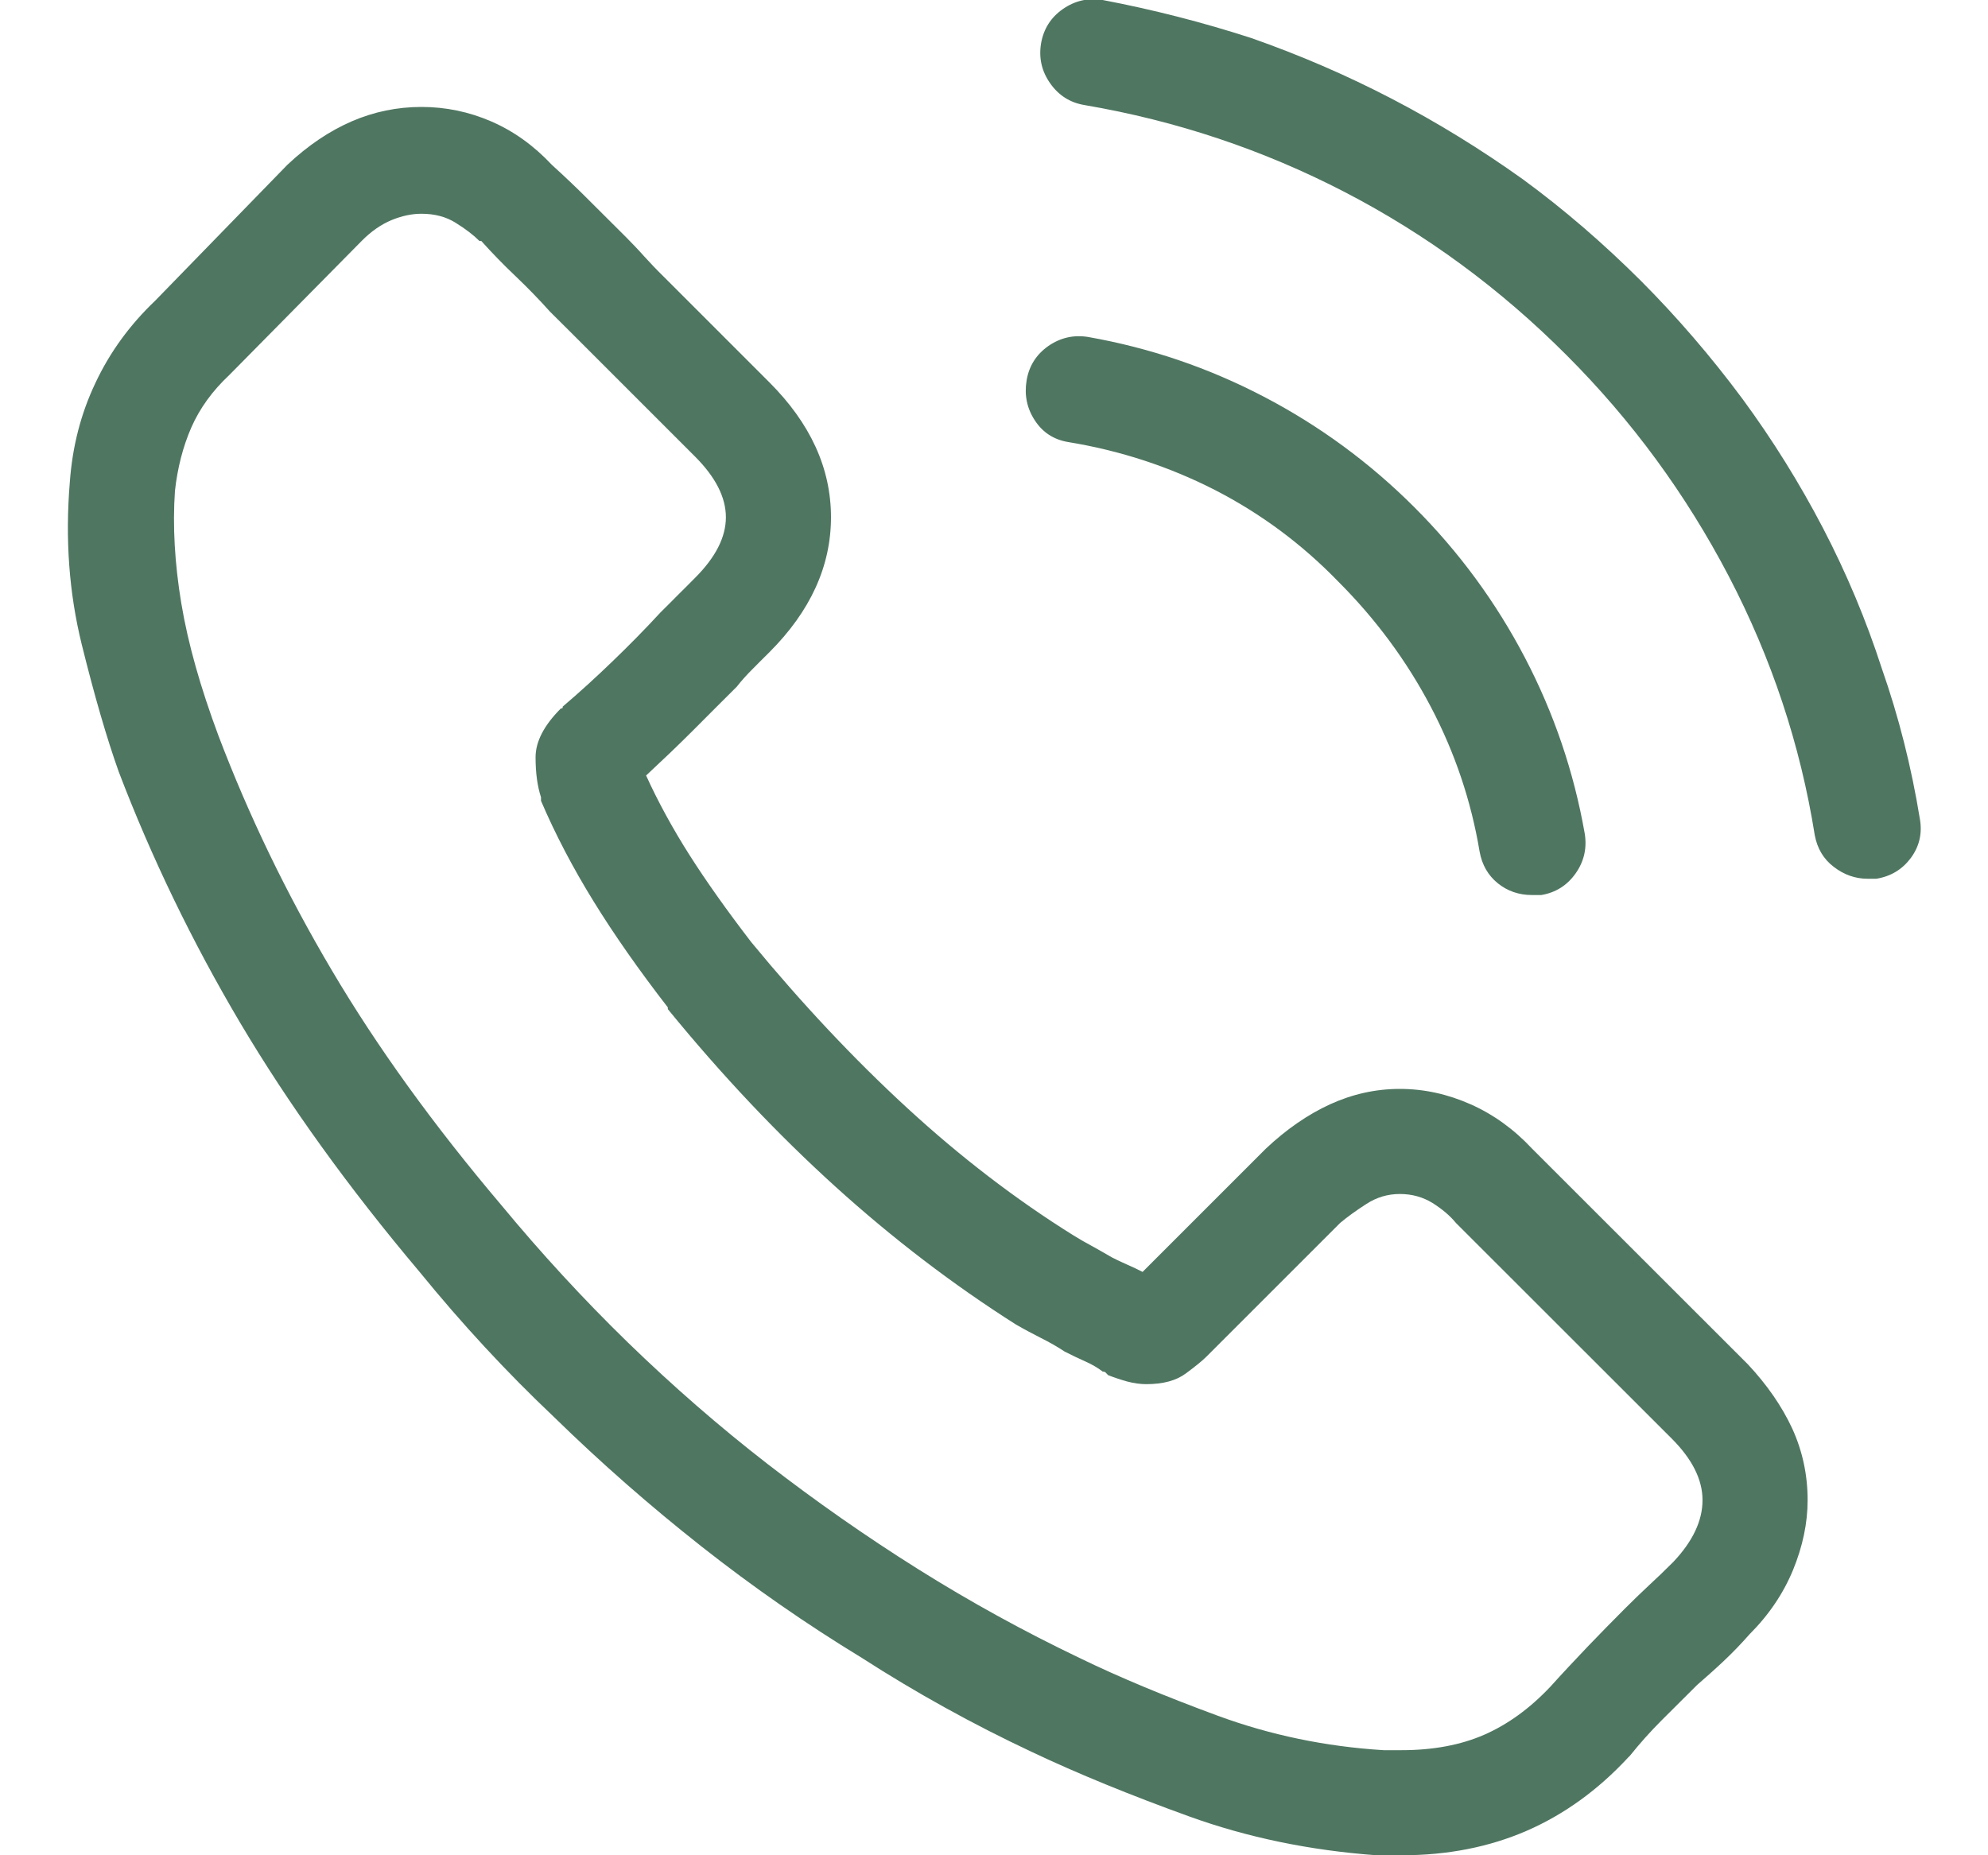 <svg xmlns="http://www.w3.org/2000/svg" width="15" height="14" viewBox="0 0 15 14" fill="#4F7661"><g clip-path="url(#clip0_2044_933)"><path d="M11.56 8.668C11.424 8.522 11.269 8.41 11.096 8.333C10.922 8.256 10.745 8.217 10.562 8.217C10.38 8.217 10.205 8.256 10.036 8.333C9.868 8.41 9.706 8.522 9.551 8.668L8.621 9.598C8.585 9.579 8.546 9.561 8.505 9.543C8.464 9.525 8.425 9.507 8.389 9.488C8.343 9.461 8.295 9.434 8.245 9.406C8.195 9.379 8.147 9.352 8.102 9.324C7.664 9.051 7.245 8.729 6.844 8.36C6.443 7.991 6.051 7.574 5.668 7.109C5.486 6.872 5.331 6.654 5.203 6.453C5.076 6.253 4.966 6.052 4.875 5.852C4.993 5.742 5.11 5.631 5.224 5.517C5.338 5.403 5.449 5.291 5.559 5.182C5.595 5.136 5.634 5.093 5.675 5.052C5.716 5.011 5.759 4.967 5.805 4.922C6.115 4.612 6.27 4.272 6.27 3.903C6.27 3.534 6.115 3.195 5.805 2.885L4.998 2.078C4.952 2.033 4.907 1.985 4.861 1.935C4.816 1.884 4.77 1.837 4.725 1.791C4.633 1.7 4.542 1.609 4.451 1.518C4.36 1.426 4.264 1.335 4.164 1.244C4.027 1.098 3.875 0.989 3.706 0.916C3.537 0.843 3.362 0.807 3.18 0.807C2.997 0.807 2.822 0.843 2.653 0.916C2.485 0.989 2.323 1.098 2.168 1.244L1.17 2.27C0.979 2.452 0.828 2.659 0.719 2.892C0.609 3.124 0.546 3.372 0.527 3.637C0.491 4.065 0.521 4.473 0.616 4.86C0.712 5.248 0.805 5.569 0.896 5.824C1.143 6.471 1.448 7.103 1.812 7.718C2.177 8.333 2.628 8.96 3.166 9.598C3.485 9.99 3.822 10.354 4.178 10.691C4.533 11.038 4.905 11.364 5.292 11.669C5.679 11.974 6.083 12.255 6.502 12.51C6.912 12.774 7.34 13.011 7.787 13.221C8.133 13.385 8.528 13.546 8.97 13.706C9.412 13.866 9.883 13.963 10.385 14C10.421 14 10.455 14 10.487 14C10.519 14 10.549 14 10.576 14C10.922 14 11.237 13.938 11.52 13.815C11.802 13.692 12.057 13.508 12.285 13.262C12.285 13.262 12.29 13.257 12.299 13.248C12.372 13.157 12.451 13.068 12.538 12.981C12.625 12.895 12.713 12.806 12.805 12.715C12.868 12.66 12.935 12.601 13.003 12.537C13.071 12.473 13.137 12.405 13.201 12.332C13.347 12.186 13.456 12.024 13.529 11.847C13.602 11.669 13.639 11.493 13.639 11.32C13.639 11.129 13.6 10.949 13.523 10.78C13.445 10.612 13.333 10.45 13.188 10.295L11.56 8.668ZM12.627 11.785C12.563 11.849 12.502 11.908 12.442 11.963C12.383 12.018 12.322 12.077 12.258 12.141C12.167 12.232 12.073 12.328 11.977 12.428C11.882 12.528 11.788 12.628 11.697 12.729C11.542 12.893 11.376 13.013 11.198 13.091C11.021 13.168 10.813 13.207 10.576 13.207C10.558 13.207 10.537 13.207 10.515 13.207C10.492 13.207 10.467 13.207 10.44 13.207C10.002 13.18 9.585 13.093 9.188 12.947C8.792 12.801 8.443 12.656 8.143 12.51C7.723 12.309 7.318 12.086 6.926 11.84C6.534 11.594 6.156 11.329 5.791 11.047C5.426 10.764 5.076 10.459 4.738 10.131C4.401 9.803 4.082 9.456 3.781 9.092C3.271 8.49 2.845 7.9 2.503 7.321C2.161 6.743 1.876 6.152 1.648 5.551C1.512 5.186 1.418 4.854 1.368 4.553C1.318 4.252 1.302 3.969 1.32 3.705C1.339 3.532 1.38 3.372 1.443 3.227C1.507 3.081 1.603 2.949 1.73 2.83L2.729 1.818C2.801 1.745 2.877 1.693 2.954 1.661C3.032 1.629 3.107 1.613 3.18 1.613C3.28 1.613 3.367 1.636 3.439 1.682C3.512 1.727 3.572 1.773 3.617 1.818C3.617 1.818 3.622 1.818 3.631 1.818C3.713 1.909 3.799 1.998 3.891 2.085C3.982 2.172 4.068 2.26 4.15 2.352C4.196 2.397 4.244 2.445 4.294 2.495C4.344 2.545 4.392 2.593 4.438 2.639L5.244 3.445C5.399 3.6 5.477 3.753 5.477 3.903C5.477 4.054 5.399 4.206 5.244 4.361C5.199 4.407 5.155 4.45 5.114 4.491C5.073 4.532 5.03 4.576 4.984 4.621C4.866 4.749 4.745 4.872 4.622 4.99C4.499 5.109 4.374 5.223 4.246 5.332C4.246 5.341 4.244 5.346 4.239 5.346C4.235 5.346 4.232 5.346 4.232 5.346C4.105 5.473 4.041 5.596 4.041 5.715C4.041 5.833 4.055 5.934 4.082 6.016C4.082 6.025 4.082 6.032 4.082 6.036C4.082 6.041 4.082 6.043 4.082 6.043C4.191 6.298 4.324 6.551 4.479 6.802C4.633 7.052 4.82 7.319 5.039 7.602V7.615C5.449 8.117 5.871 8.563 6.304 8.955C6.737 9.347 7.19 9.693 7.664 9.994C7.728 10.031 7.792 10.065 7.855 10.097C7.919 10.129 7.979 10.163 8.033 10.199C8.088 10.227 8.14 10.252 8.19 10.274C8.241 10.297 8.284 10.322 8.32 10.35C8.329 10.35 8.336 10.352 8.341 10.356C8.345 10.361 8.352 10.368 8.361 10.377C8.407 10.395 8.455 10.411 8.505 10.425C8.555 10.438 8.603 10.445 8.648 10.445C8.776 10.445 8.876 10.418 8.949 10.363C9.022 10.309 9.072 10.268 9.1 10.24L10.111 9.229C10.166 9.183 10.232 9.135 10.31 9.085C10.387 9.035 10.471 9.01 10.562 9.01C10.654 9.01 10.736 9.033 10.809 9.078C10.882 9.124 10.941 9.174 10.986 9.229L12.613 10.855C12.768 11.01 12.846 11.165 12.846 11.32C12.846 11.475 12.773 11.63 12.627 11.785ZM8.061 3.336C8.452 3.4 8.822 3.521 9.168 3.698C9.514 3.876 9.824 4.106 10.098 4.389C10.38 4.671 10.613 4.986 10.795 5.332C10.977 5.678 11.1 6.043 11.164 6.426C11.182 6.526 11.228 6.606 11.301 6.665C11.374 6.724 11.46 6.754 11.56 6.754C11.57 6.754 11.579 6.754 11.588 6.754C11.597 6.754 11.611 6.754 11.629 6.754C11.738 6.736 11.825 6.681 11.889 6.59C11.953 6.499 11.975 6.398 11.957 6.289C11.875 5.824 11.725 5.382 11.506 4.963C11.287 4.544 11.009 4.165 10.672 3.828C10.335 3.491 9.956 3.213 9.537 2.994C9.118 2.775 8.676 2.625 8.211 2.543C8.102 2.525 8.001 2.548 7.91 2.611C7.819 2.675 7.764 2.762 7.746 2.871C7.728 2.98 7.748 3.081 7.808 3.172C7.867 3.263 7.951 3.318 8.061 3.336ZM14.486 6.18C14.422 5.788 14.327 5.41 14.199 5.045C14.081 4.68 13.933 4.327 13.755 3.985C13.577 3.644 13.374 3.318 13.146 3.008C12.909 2.689 12.654 2.393 12.381 2.119C12.098 1.837 11.802 1.581 11.492 1.354C11.173 1.126 10.843 0.923 10.501 0.745C10.159 0.567 9.806 0.415 9.441 0.287C9.077 0.169 8.703 0.073 8.32 0C8.211 -0.018 8.111 0.005 8.02 0.068C7.928 0.132 7.874 0.219 7.855 0.328C7.837 0.438 7.86 0.538 7.924 0.629C7.988 0.72 8.074 0.775 8.184 0.793C8.876 0.911 9.53 1.13 10.146 1.449C10.761 1.768 11.319 2.178 11.82 2.68C12.312 3.172 12.72 3.728 13.044 4.348C13.367 4.967 13.584 5.619 13.693 6.303C13.712 6.403 13.759 6.483 13.837 6.542C13.914 6.601 13.999 6.631 14.09 6.631C14.099 6.631 14.11 6.631 14.124 6.631C14.138 6.631 14.149 6.631 14.158 6.631C14.268 6.613 14.354 6.56 14.418 6.474C14.482 6.387 14.505 6.289 14.486 6.18Z"></path></g><defs><clipPath id="clip0_2044_933"><rect width="15" height="14" fill="white" transform="matrix(1 0 0 -1 0 14)"></rect></clipPath></defs></svg>